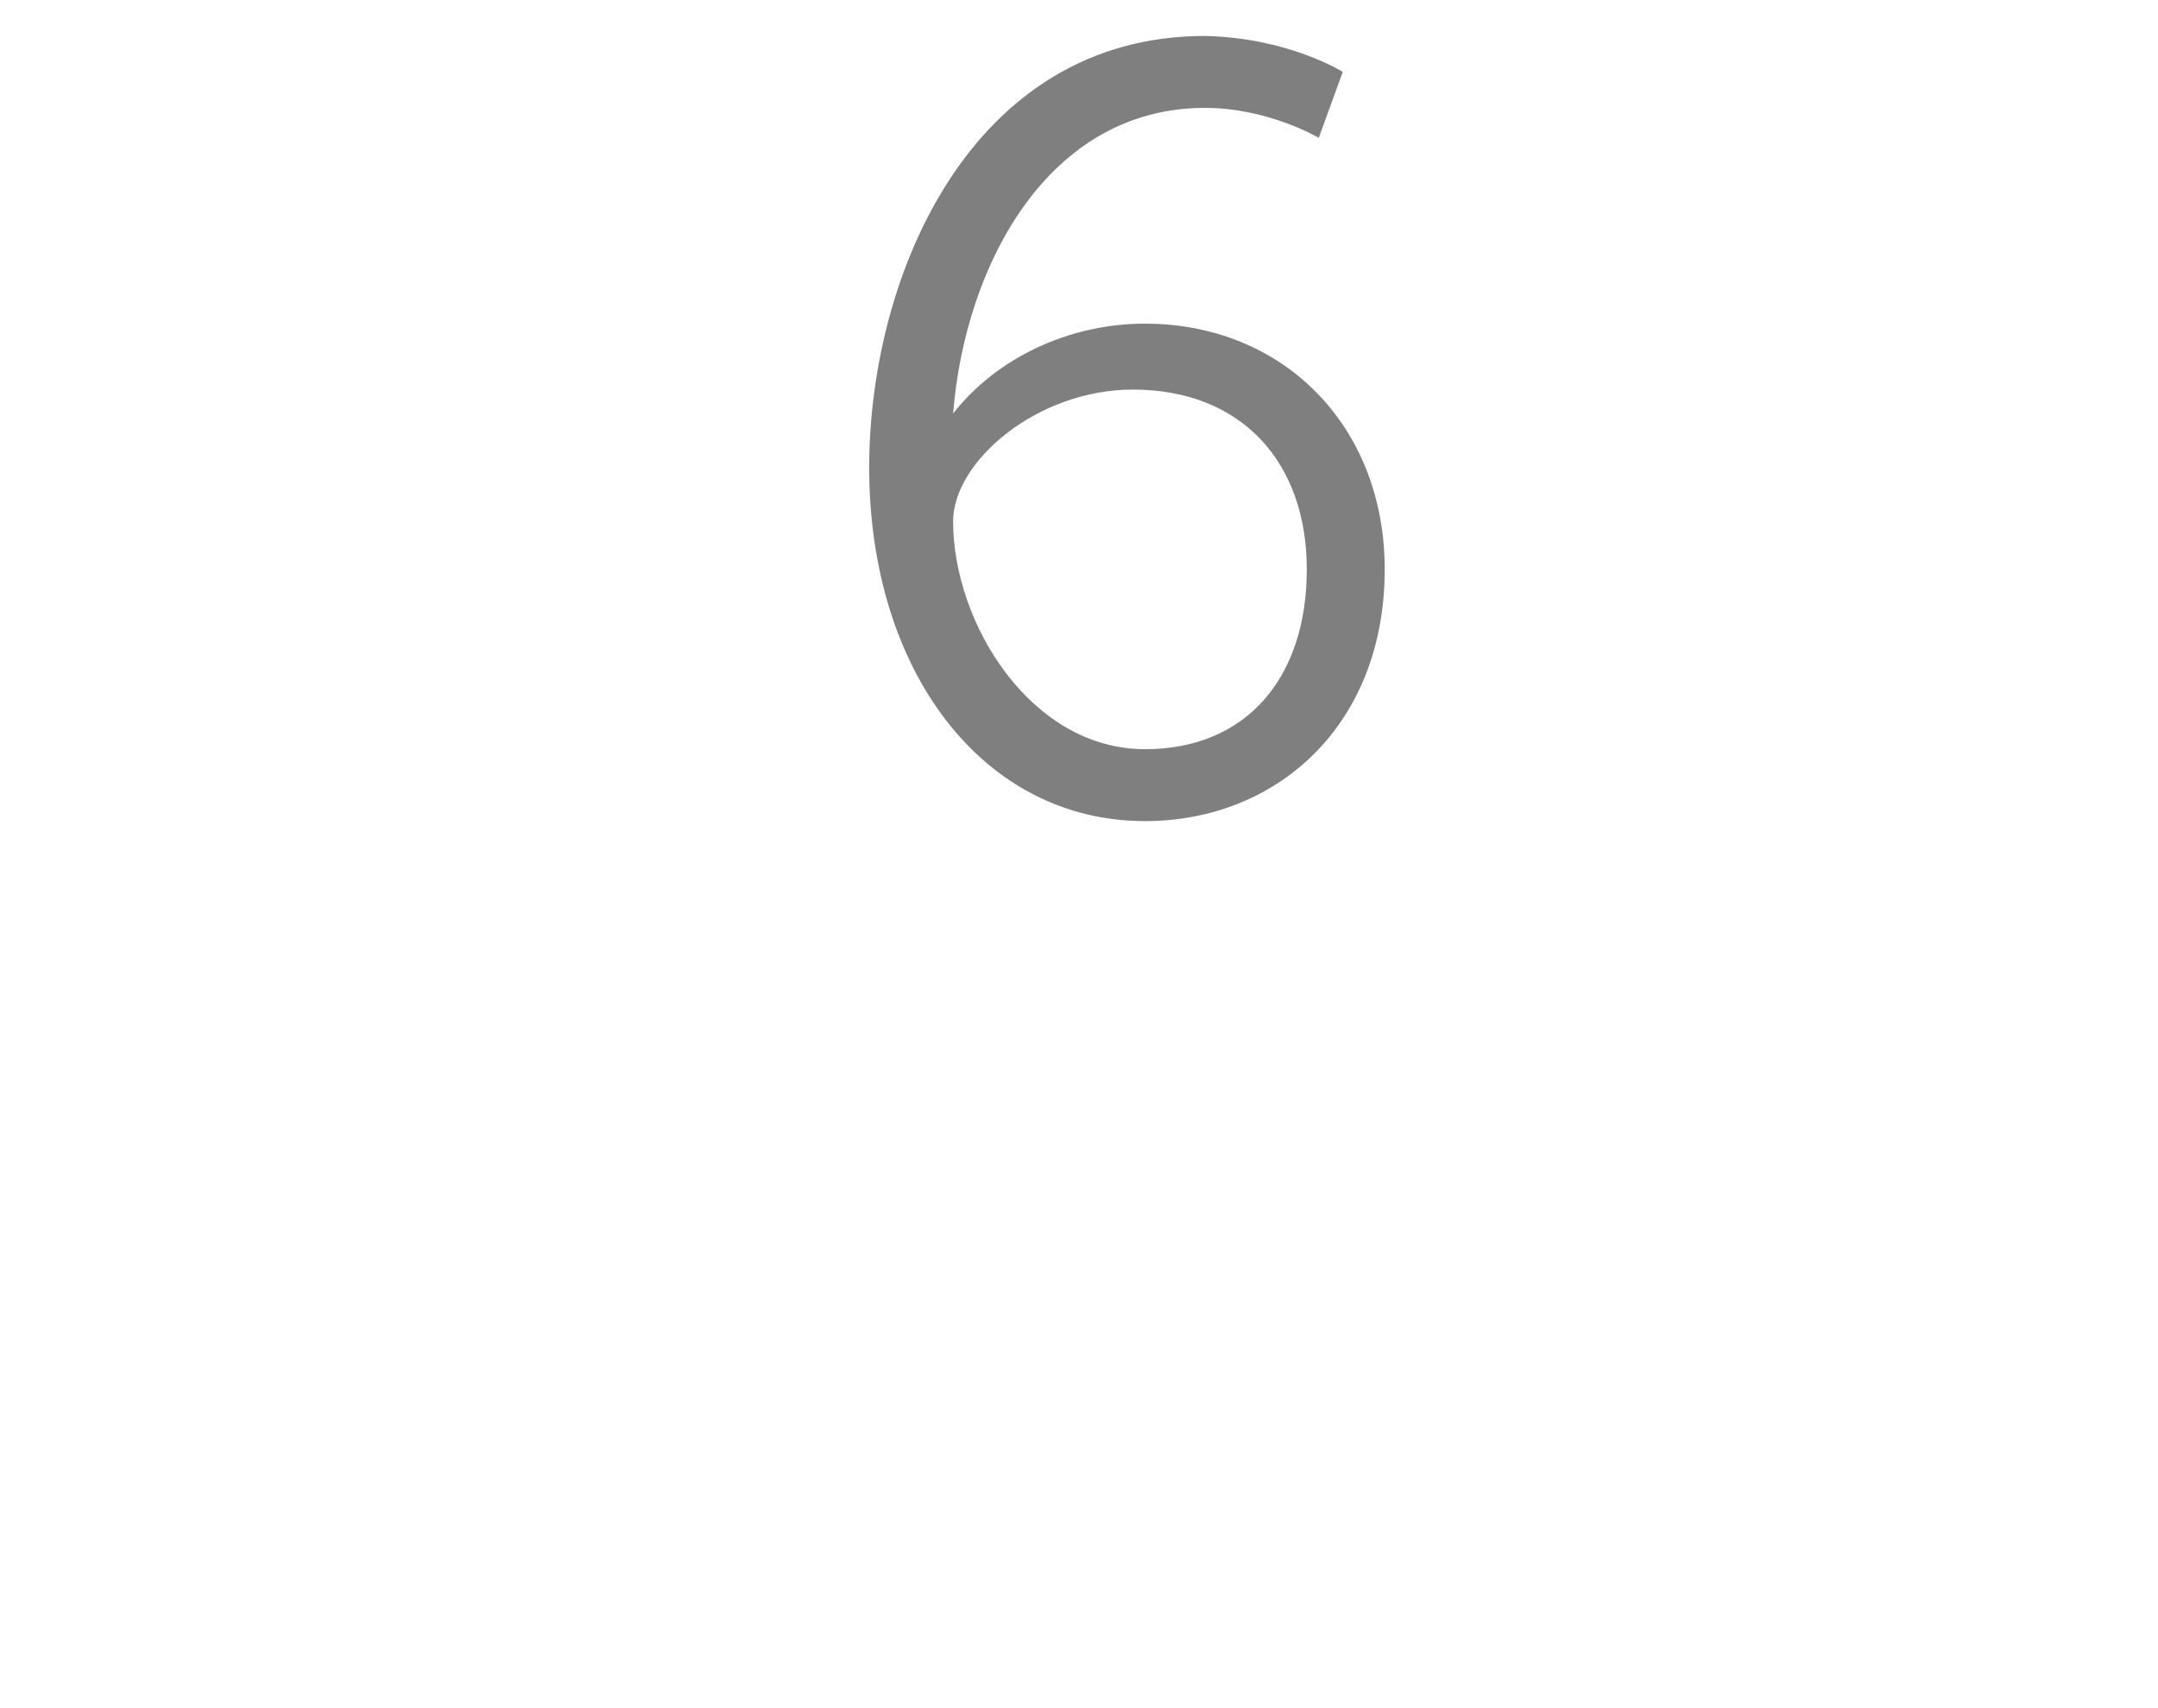 <?xml version="1.0" standalone="no"?><!DOCTYPE svg PUBLIC "-//W3C//DTD SVG 1.1//EN" "http://www.w3.org/Graphics/SVG/1.1/DTD/svg11.dtd"><svg xmlns="http://www.w3.org/2000/svg" version="1.1" width="36px" height="28.5px" viewBox="0 0 36 28.5">  <desc>6</desc>  <defs/>  <g id="Polygon49601">    <path d="M 14.5 7.8 C 14.5 4.6 16.2 0.6 20.1 0.6 C 21.5 0.63 22.4 1.2 22.4 1.2 L 22 2.3 C 22 2.3 21.16 1.8 20.1 1.8 C 17.5 1.8 16.1 4.4 15.9 6.9 C 15.9 6.9 15.9 6.9 15.9 6.9 C 16.6 6 17.8 5.4 19.1 5.4 C 21.4 5.4 23.1 7.1 23.1 9.5 C 23.1 12.1 21.3 13.7 19.1 13.7 C 16.4 13.7 14.5 11.2 14.5 7.8 Z M 21.8 9.5 C 21.8 7.7 20.7 6.5 18.9 6.5 C 17.3 6.5 15.9 7.7 15.9 8.7 C 15.9 10.4 17.2 12.5 19.1 12.5 C 20.8 12.5 21.8 11.3 21.8 9.5 Z " stroke="none" fill="#7f7f7f"/>  </g></svg>